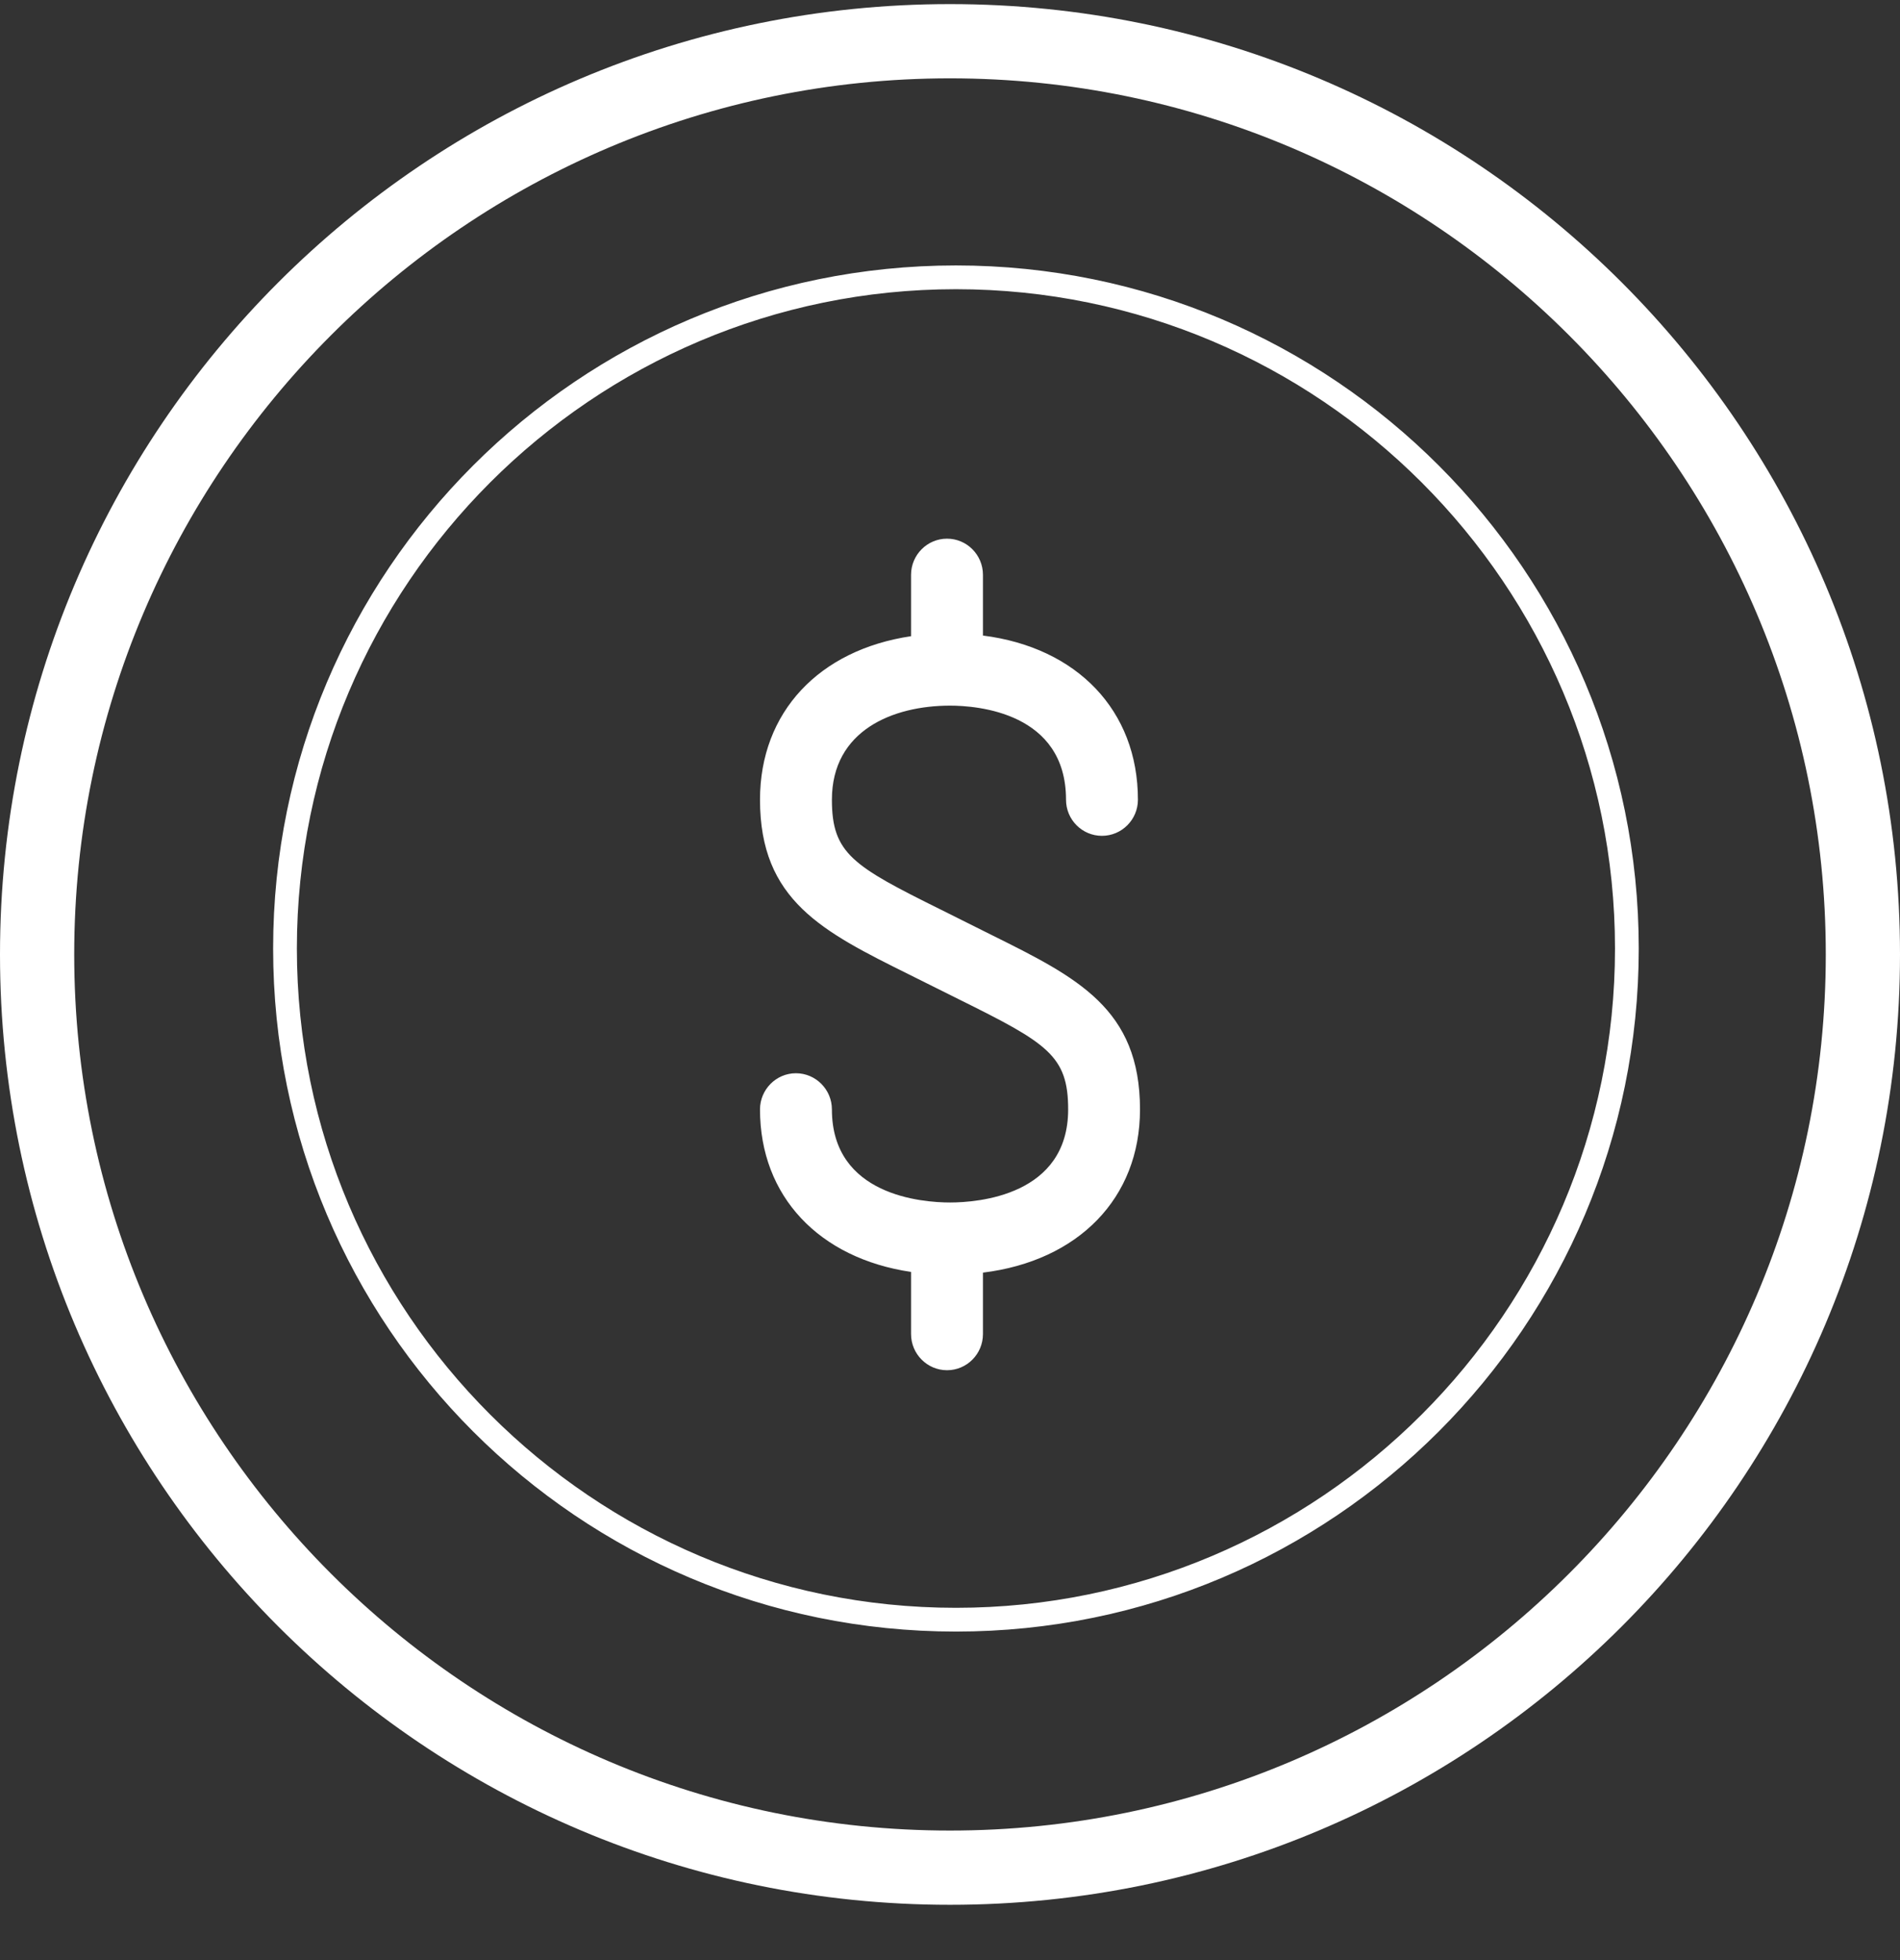 <svg width="32" height="33" viewBox="0 0 32 33" fill="none" xmlns="http://www.w3.org/2000/svg">
<rect x="0" y="0" width="32" height="33" fill="#333333" stroke="none"/>
<g id="Frame 633744">
<path id="Mask" fill-rule="evenodd" clip-rule="evenodd" d="M16 30.819C7.867 30.819 1.25 24.202 1.25 16.069C1.25 7.936 7.867 1.319 16 1.319C24.133 1.319 30.75 7.936 30.75 16.069C30.75 24.202 24.133 30.819 16 30.819ZM16 0.069C7.163 0.069 0 7.232 0 16.069C0 24.905 7.163 32.069 16 32.069C24.837 32.069 32 24.905 32 16.069C32 7.232 24.837 0.069 16 0.069ZM16.686 15.734L15.853 15.318C14.363 14.58 14.011 14.371 14.011 13.464C14.011 12.296 15.039 11.88 16.001 11.88C16.458 11.88 17.954 11.994 17.954 13.464C17.954 13.8 18.225 14.072 18.559 14.072C18.892 14.072 19.165 13.8 19.165 13.464C19.165 11.959 18.137 10.9 16.555 10.7V9.678C16.555 9.342 16.284 9.069 15.95 9.069C15.616 9.069 15.344 9.342 15.344 9.678V10.711C13.798 10.94 12.8 11.988 12.8 13.464C12.8 15.16 13.855 15.684 15.316 16.409L15.318 16.41L16.151 16.825C17.64 17.563 17.99 17.772 17.99 18.678C17.99 20.13 16.467 20.245 16.001 20.245C15.534 20.245 14.011 20.13 14.011 18.678C14.011 18.344 13.74 18.069 13.405 18.069C13.071 18.069 12.8 18.344 12.8 18.678C12.8 20.143 13.798 21.186 15.344 21.414V22.46C15.344 22.795 15.616 23.069 15.95 23.069C16.285 23.069 16.555 22.795 16.555 22.46V21.426C18.158 21.229 19.201 20.175 19.2 18.678C19.2 16.982 18.147 16.459 16.69 15.736L16.686 15.734ZM5 15.969C5 22.089 9.979 27.069 16.1 27.069C22.22 27.069 27.2 22.089 27.2 15.969C27.2 9.848 22.22 4.869 16.1 4.869C9.979 4.869 5 9.848 5 15.969ZM4.6 15.969C4.6 9.618 9.748 4.469 16.1 4.469C22.451 4.469 27.6 9.618 27.6 15.969C27.6 22.32 22.451 27.469 16.1 27.469C9.748 27.469 4.6 22.32 4.6 15.969Z" fill="white"/>
</g>
</svg>
